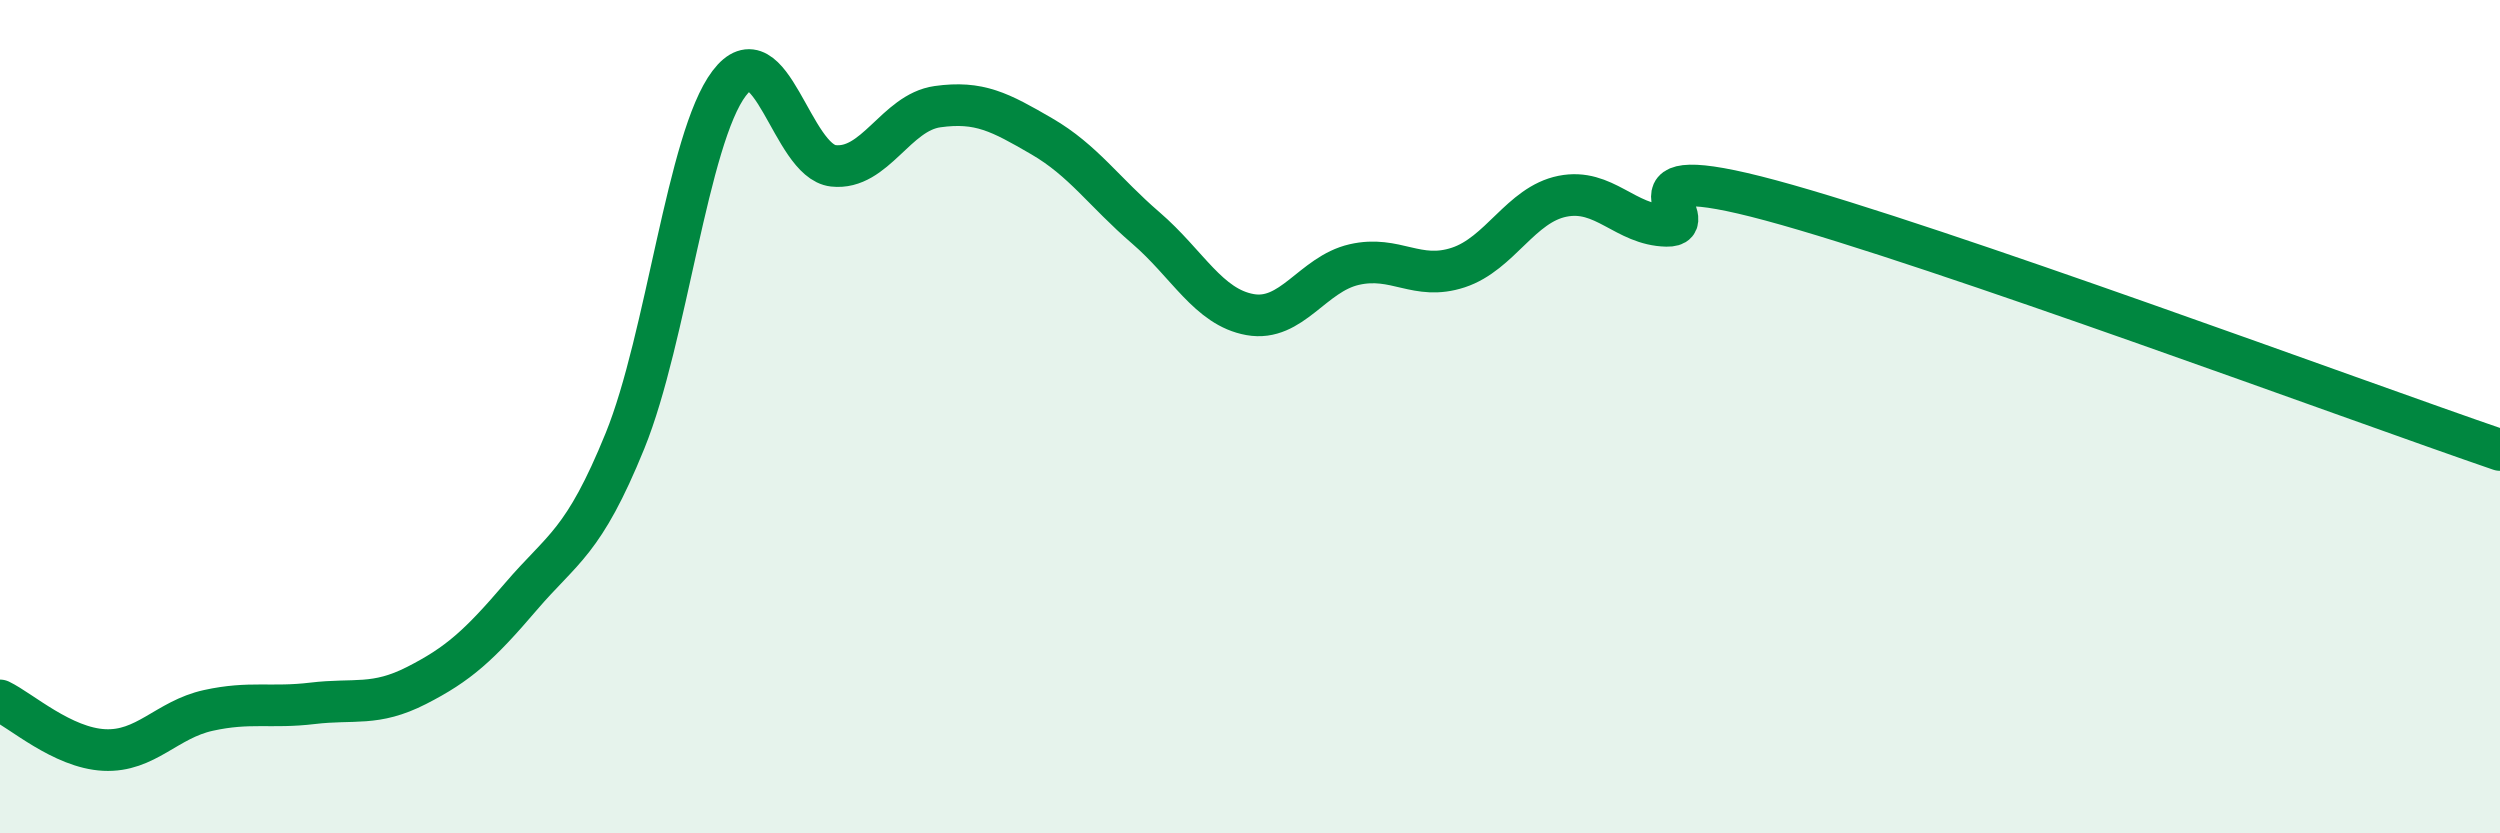 
    <svg width="60" height="20" viewBox="0 0 60 20" xmlns="http://www.w3.org/2000/svg">
      <path
        d="M 0,16.81 C 0.5,17.05 1.5,17.95 2.5,18 C 3.5,18.05 4,17.27 5,17.05 C 6,16.83 6.5,17 7.5,16.88 C 8.5,16.76 9,16.96 10,16.45 C 11,15.94 11.5,15.49 12.5,14.32 C 13.5,13.15 14,13.04 15,10.58 C 16,8.12 16.5,3.32 17.5,2 C 18.5,0.68 19,3.87 20,3.98 C 21,4.09 21.5,2.7 22.5,2.56 C 23.5,2.42 24,2.69 25,3.27 C 26,3.85 26.5,4.61 27.5,5.47 C 28.5,6.33 29,7.37 30,7.55 C 31,7.73 31.5,6.58 32.5,6.35 C 33.5,6.12 34,6.75 35,6.42 C 36,6.09 36.5,4.91 37.5,4.71 C 38.5,4.51 39,5.4 40,5.42 C 41,5.44 38.5,3.73 42.5,4.81 C 46.5,5.89 56.5,9.6 60,10.8L60 20L0 20Z"
        fill="#008740"
        opacity="0.1"
        stroke-linecap="round"
        stroke-linejoin="round"
      />
      <path
        d="M 0,16.81 C 0.5,17.05 1.5,17.95 2.5,18 C 3.5,18.05 4,17.27 5,17.05 C 6,16.83 6.5,17 7.5,16.88 C 8.5,16.76 9,16.96 10,16.45 C 11,15.94 11.5,15.49 12.5,14.32 C 13.5,13.15 14,13.04 15,10.58 C 16,8.12 16.5,3.32 17.5,2 C 18.5,0.68 19,3.87 20,3.98 C 21,4.09 21.5,2.7 22.5,2.56 C 23.5,2.42 24,2.69 25,3.27 C 26,3.85 26.5,4.61 27.5,5.47 C 28.5,6.33 29,7.37 30,7.55 C 31,7.73 31.5,6.58 32.5,6.35 C 33.5,6.12 34,6.75 35,6.42 C 36,6.09 36.5,4.91 37.5,4.71 C 38.5,4.51 39,5.4 40,5.42 C 41,5.44 38.5,3.73 42.5,4.81 C 46.5,5.89 56.5,9.6 60,10.8"
        stroke="#008740"
        stroke-width="1"
        fill="none"
        stroke-linecap="round"
        stroke-linejoin="round"
      />
    </svg>
  